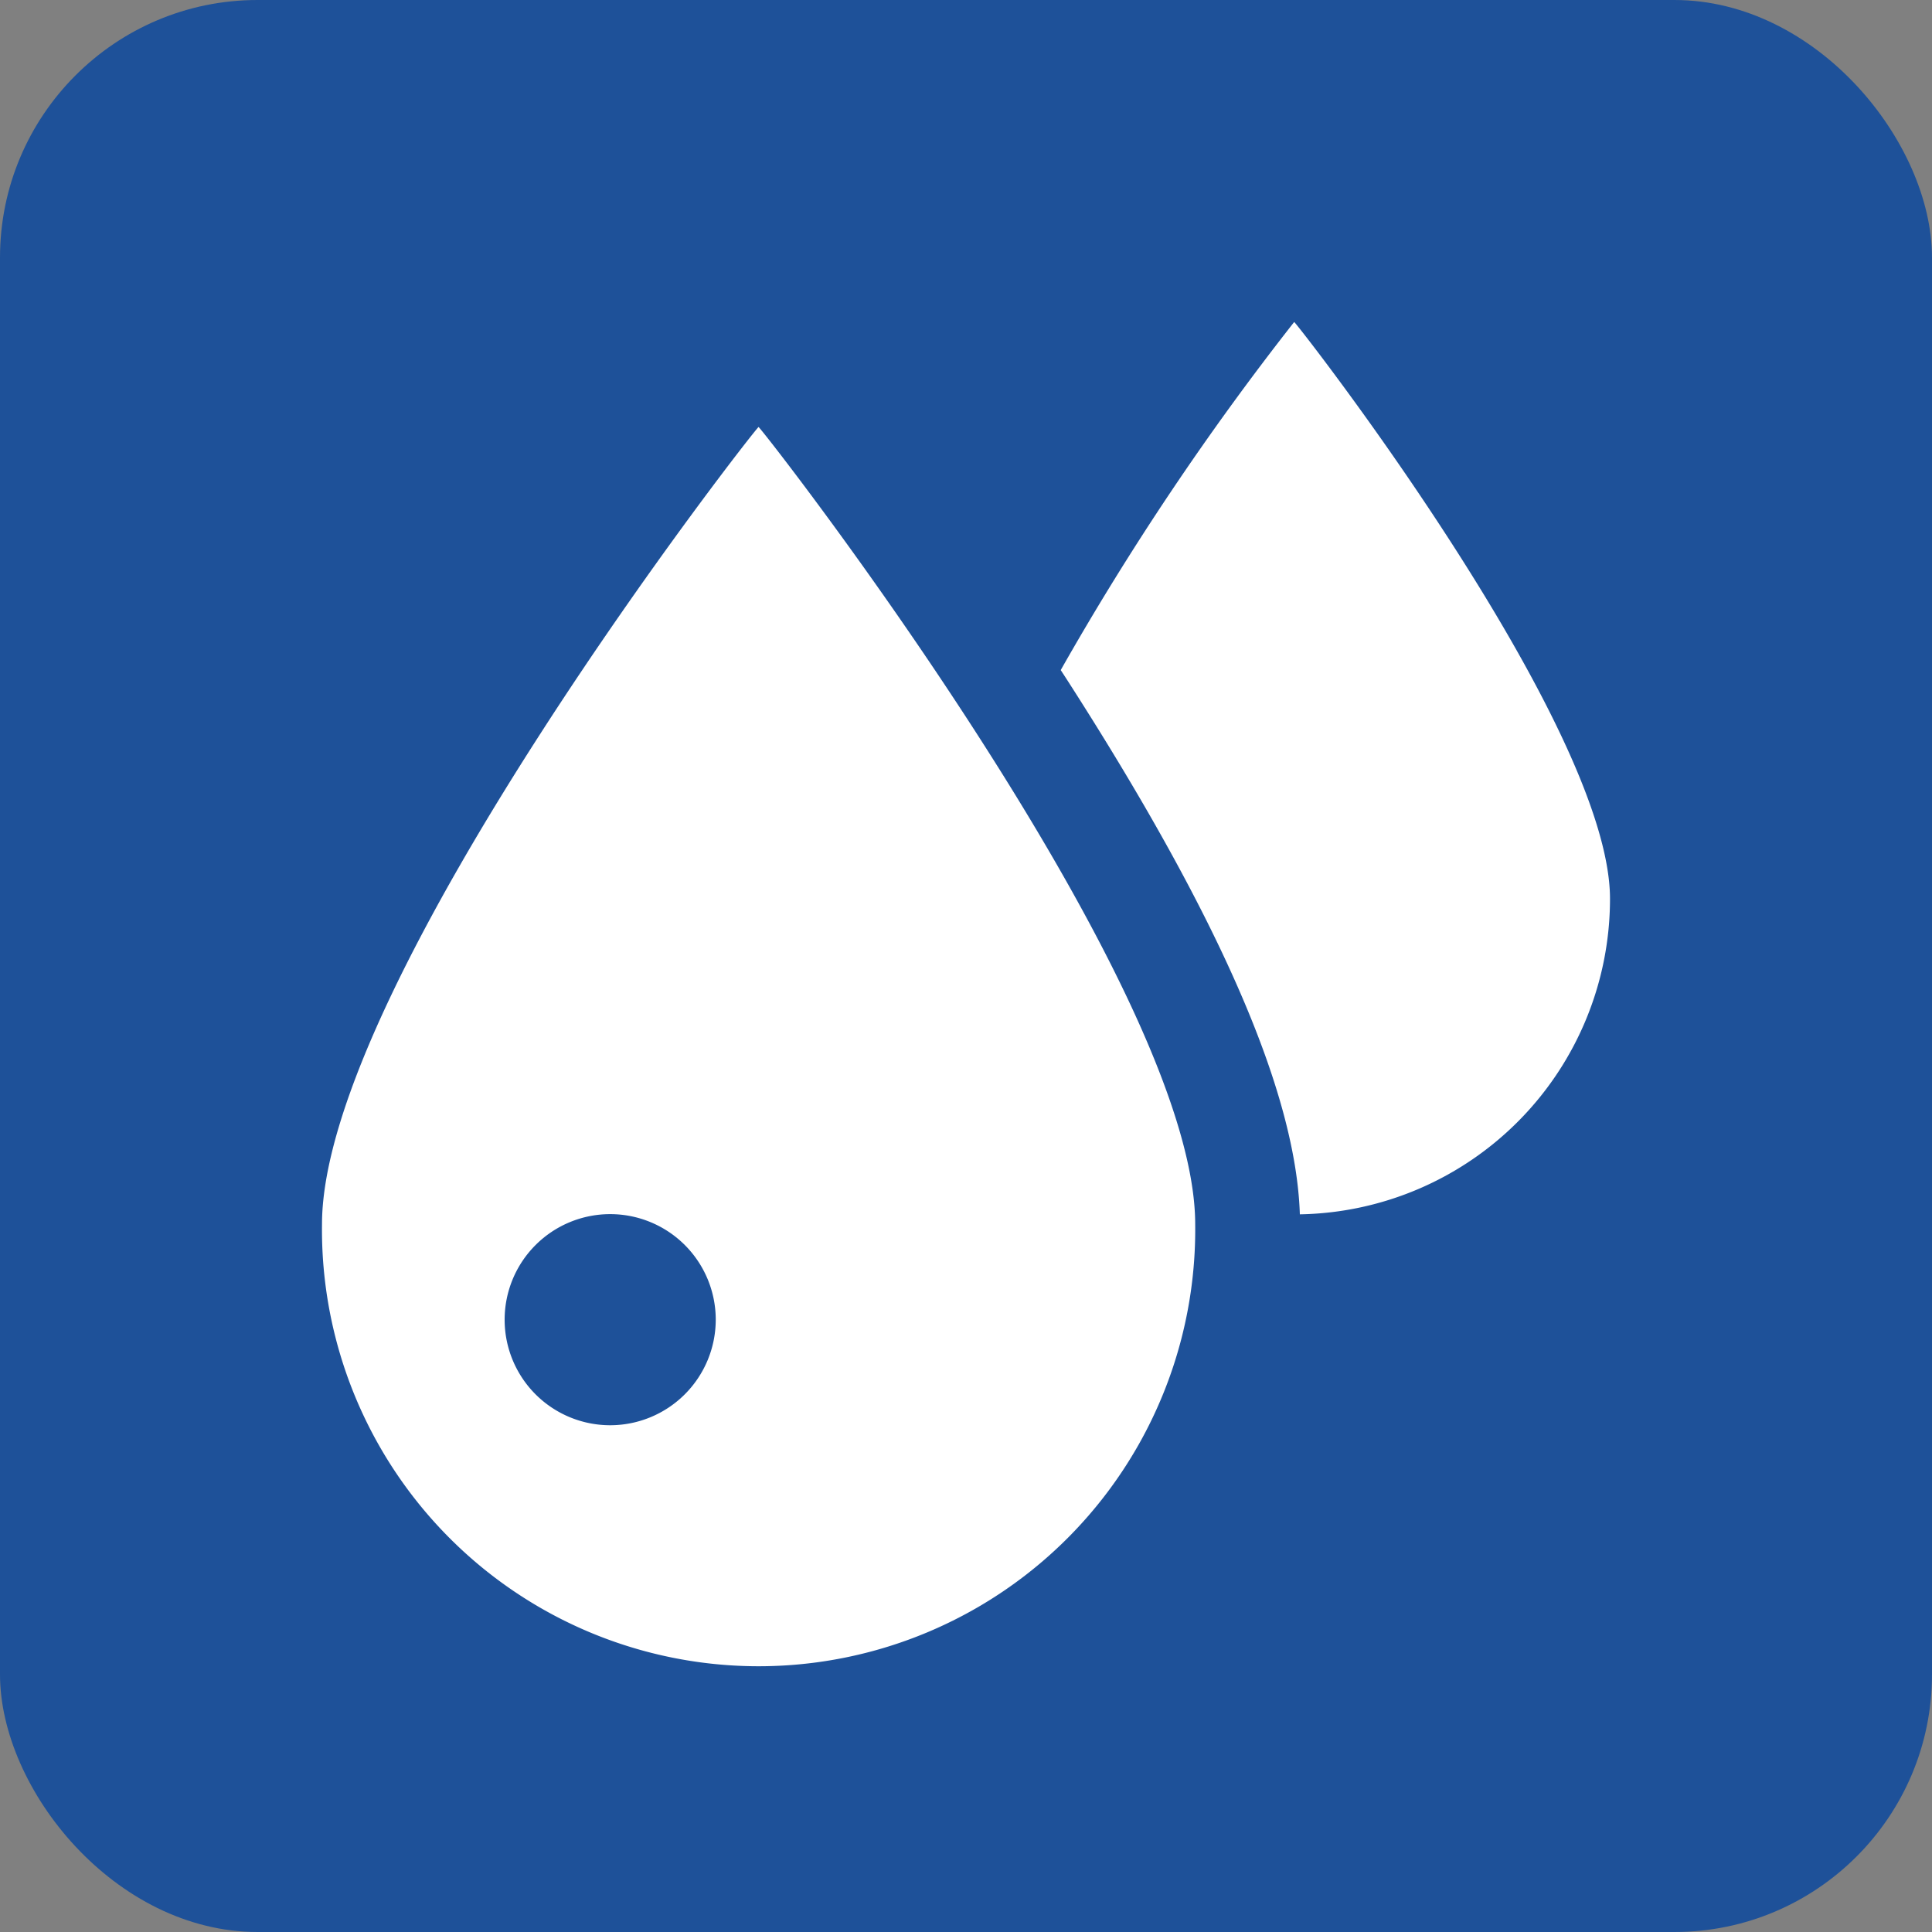 <svg xmlns="http://www.w3.org/2000/svg" width="30" height="30" viewBox="0 0 30 30"><rect x="0" y="0" width="30" height="30" fill="#808080" stroke="none"/><g transform="translate(-203 -315)"><rect width="30" height="30" rx="4" transform="translate(203 315)" fill="#1e5199"/><g transform="translate(208 320)"><path d="M295.855,0a43.439,43.439,0,0,0-3.625,5.405l.084.129c2.381,3.7,3.568,6.425,3.629,8.322a4.9,4.9,0,0,0,4.816-4.9C300.759,6.247,295.882,0,295.855,0Z" transform="translate(-280.759 0)" fill="#fff"/><path d="M9.73,52.537a6.78,6.78,0,1,0,13.559,0c0-3.744-6.742-12.38-6.78-12.38S9.73,48.793,9.73,52.537Zm4.475,3.12a1.639,1.639,0,1,1,1.639-1.639A1.64,1.64,0,0,1,14.205,55.657Z" transform="translate(-9.73 -38.526)" fill="#fff"/></g></g></svg>